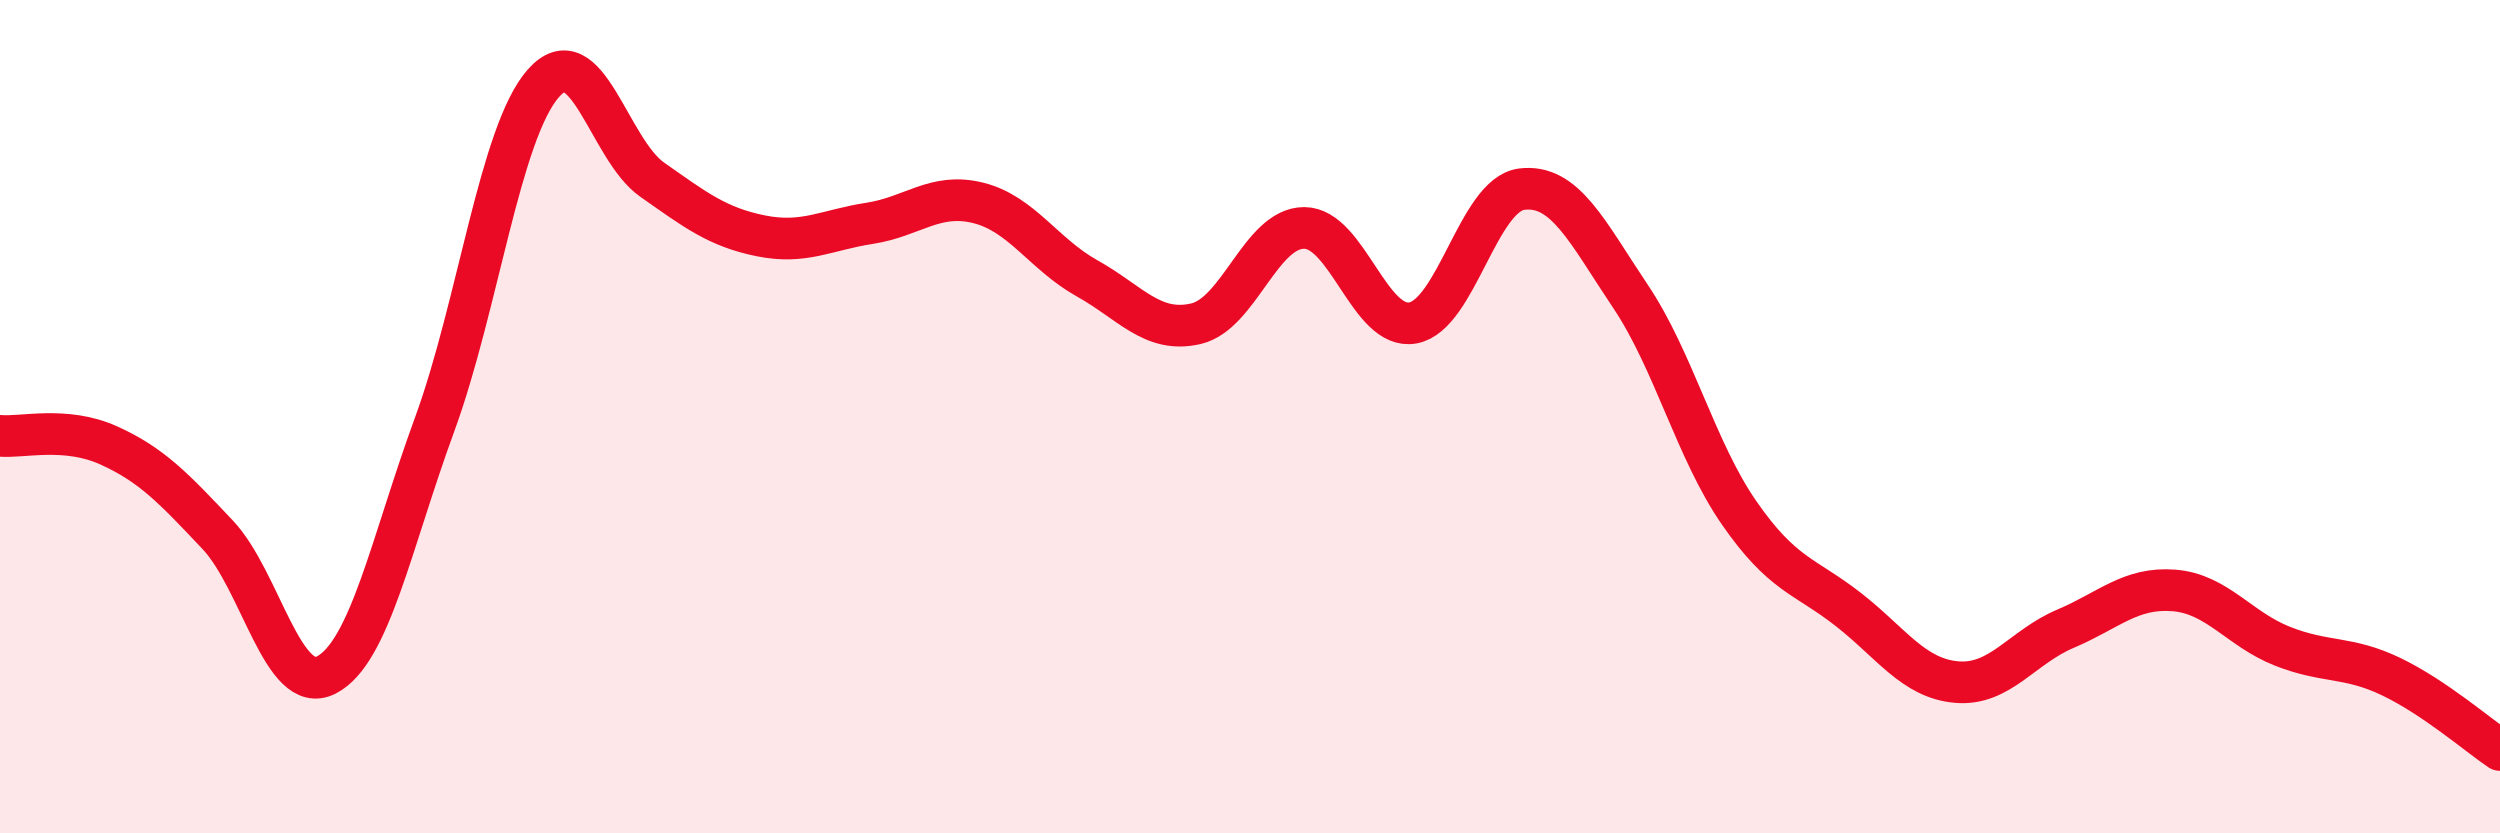 
    <svg width="60" height="20" viewBox="0 0 60 20" xmlns="http://www.w3.org/2000/svg">
      <path
        d="M 0,10.46 C 0.52,10.51 1.57,10.22 2.61,10.69 C 3.65,11.16 4.18,11.73 5.22,12.83 C 6.26,13.93 6.79,16.73 7.83,16.2 C 8.87,15.67 9.39,13.03 10.43,10.19 C 11.47,7.35 12,3.18 13.04,2 C 14.08,0.82 14.61,3.58 15.65,4.31 C 16.69,5.04 17.22,5.45 18.26,5.66 C 19.3,5.87 19.83,5.52 20.87,5.36 C 21.91,5.2 22.44,4.61 23.48,4.87 C 24.52,5.13 25.05,6.1 26.09,6.68 C 27.13,7.26 27.66,8.01 28.7,7.77 C 29.74,7.53 30.26,5.47 31.3,5.47 C 32.34,5.47 32.87,7.94 33.91,7.75 C 34.95,7.56 35.48,4.67 36.52,4.54 C 37.56,4.41 38.09,5.56 39.13,7.11 C 40.17,8.66 40.7,10.81 41.74,12.31 C 42.78,13.81 43.31,13.81 44.35,14.62 C 45.39,15.43 45.92,16.28 46.96,16.37 C 48,16.46 48.53,15.53 49.57,15.09 C 50.61,14.65 51.13,14.09 52.17,14.17 C 53.21,14.25 53.74,15.1 54.78,15.51 C 55.82,15.92 56.35,15.74 57.39,16.24 C 58.43,16.74 59.48,17.65 60,18L60 20L0 20Z"
        fill="#EB0A25"
        opacity="0.1"
        stroke-linecap="round"
        stroke-linejoin="round"
      />
      <path
        d="M 0,10.46 C 0.52,10.51 1.57,10.22 2.61,10.69 C 3.65,11.16 4.18,11.73 5.22,12.83 C 6.26,13.93 6.79,16.73 7.83,16.2 C 8.87,15.67 9.39,13.03 10.43,10.19 C 11.47,7.35 12,3.18 13.04,2 C 14.08,0.82 14.61,3.58 15.65,4.31 C 16.69,5.04 17.22,5.45 18.26,5.66 C 19.3,5.87 19.83,5.52 20.87,5.36 C 21.91,5.2 22.44,4.61 23.48,4.87 C 24.52,5.13 25.05,6.1 26.09,6.68 C 27.13,7.26 27.66,8.01 28.7,7.77 C 29.74,7.53 30.26,5.47 31.3,5.47 C 32.34,5.47 32.87,7.94 33.91,7.75 C 34.95,7.56 35.48,4.67 36.52,4.54 C 37.56,4.41 38.09,5.56 39.13,7.11 C 40.17,8.66 40.7,10.81 41.74,12.31 C 42.78,13.81 43.31,13.81 44.35,14.62 C 45.39,15.43 45.92,16.28 46.96,16.37 C 48,16.46 48.53,15.53 49.57,15.09 C 50.61,14.65 51.13,14.09 52.17,14.17 C 53.21,14.25 53.74,15.1 54.78,15.51 C 55.82,15.92 56.35,15.74 57.39,16.24 C 58.43,16.74 59.48,17.65 60,18"
        stroke="#EB0A25"
        stroke-width="1"
        fill="none"
        stroke-linecap="round"
        stroke-linejoin="round"
      />
    </svg>
  